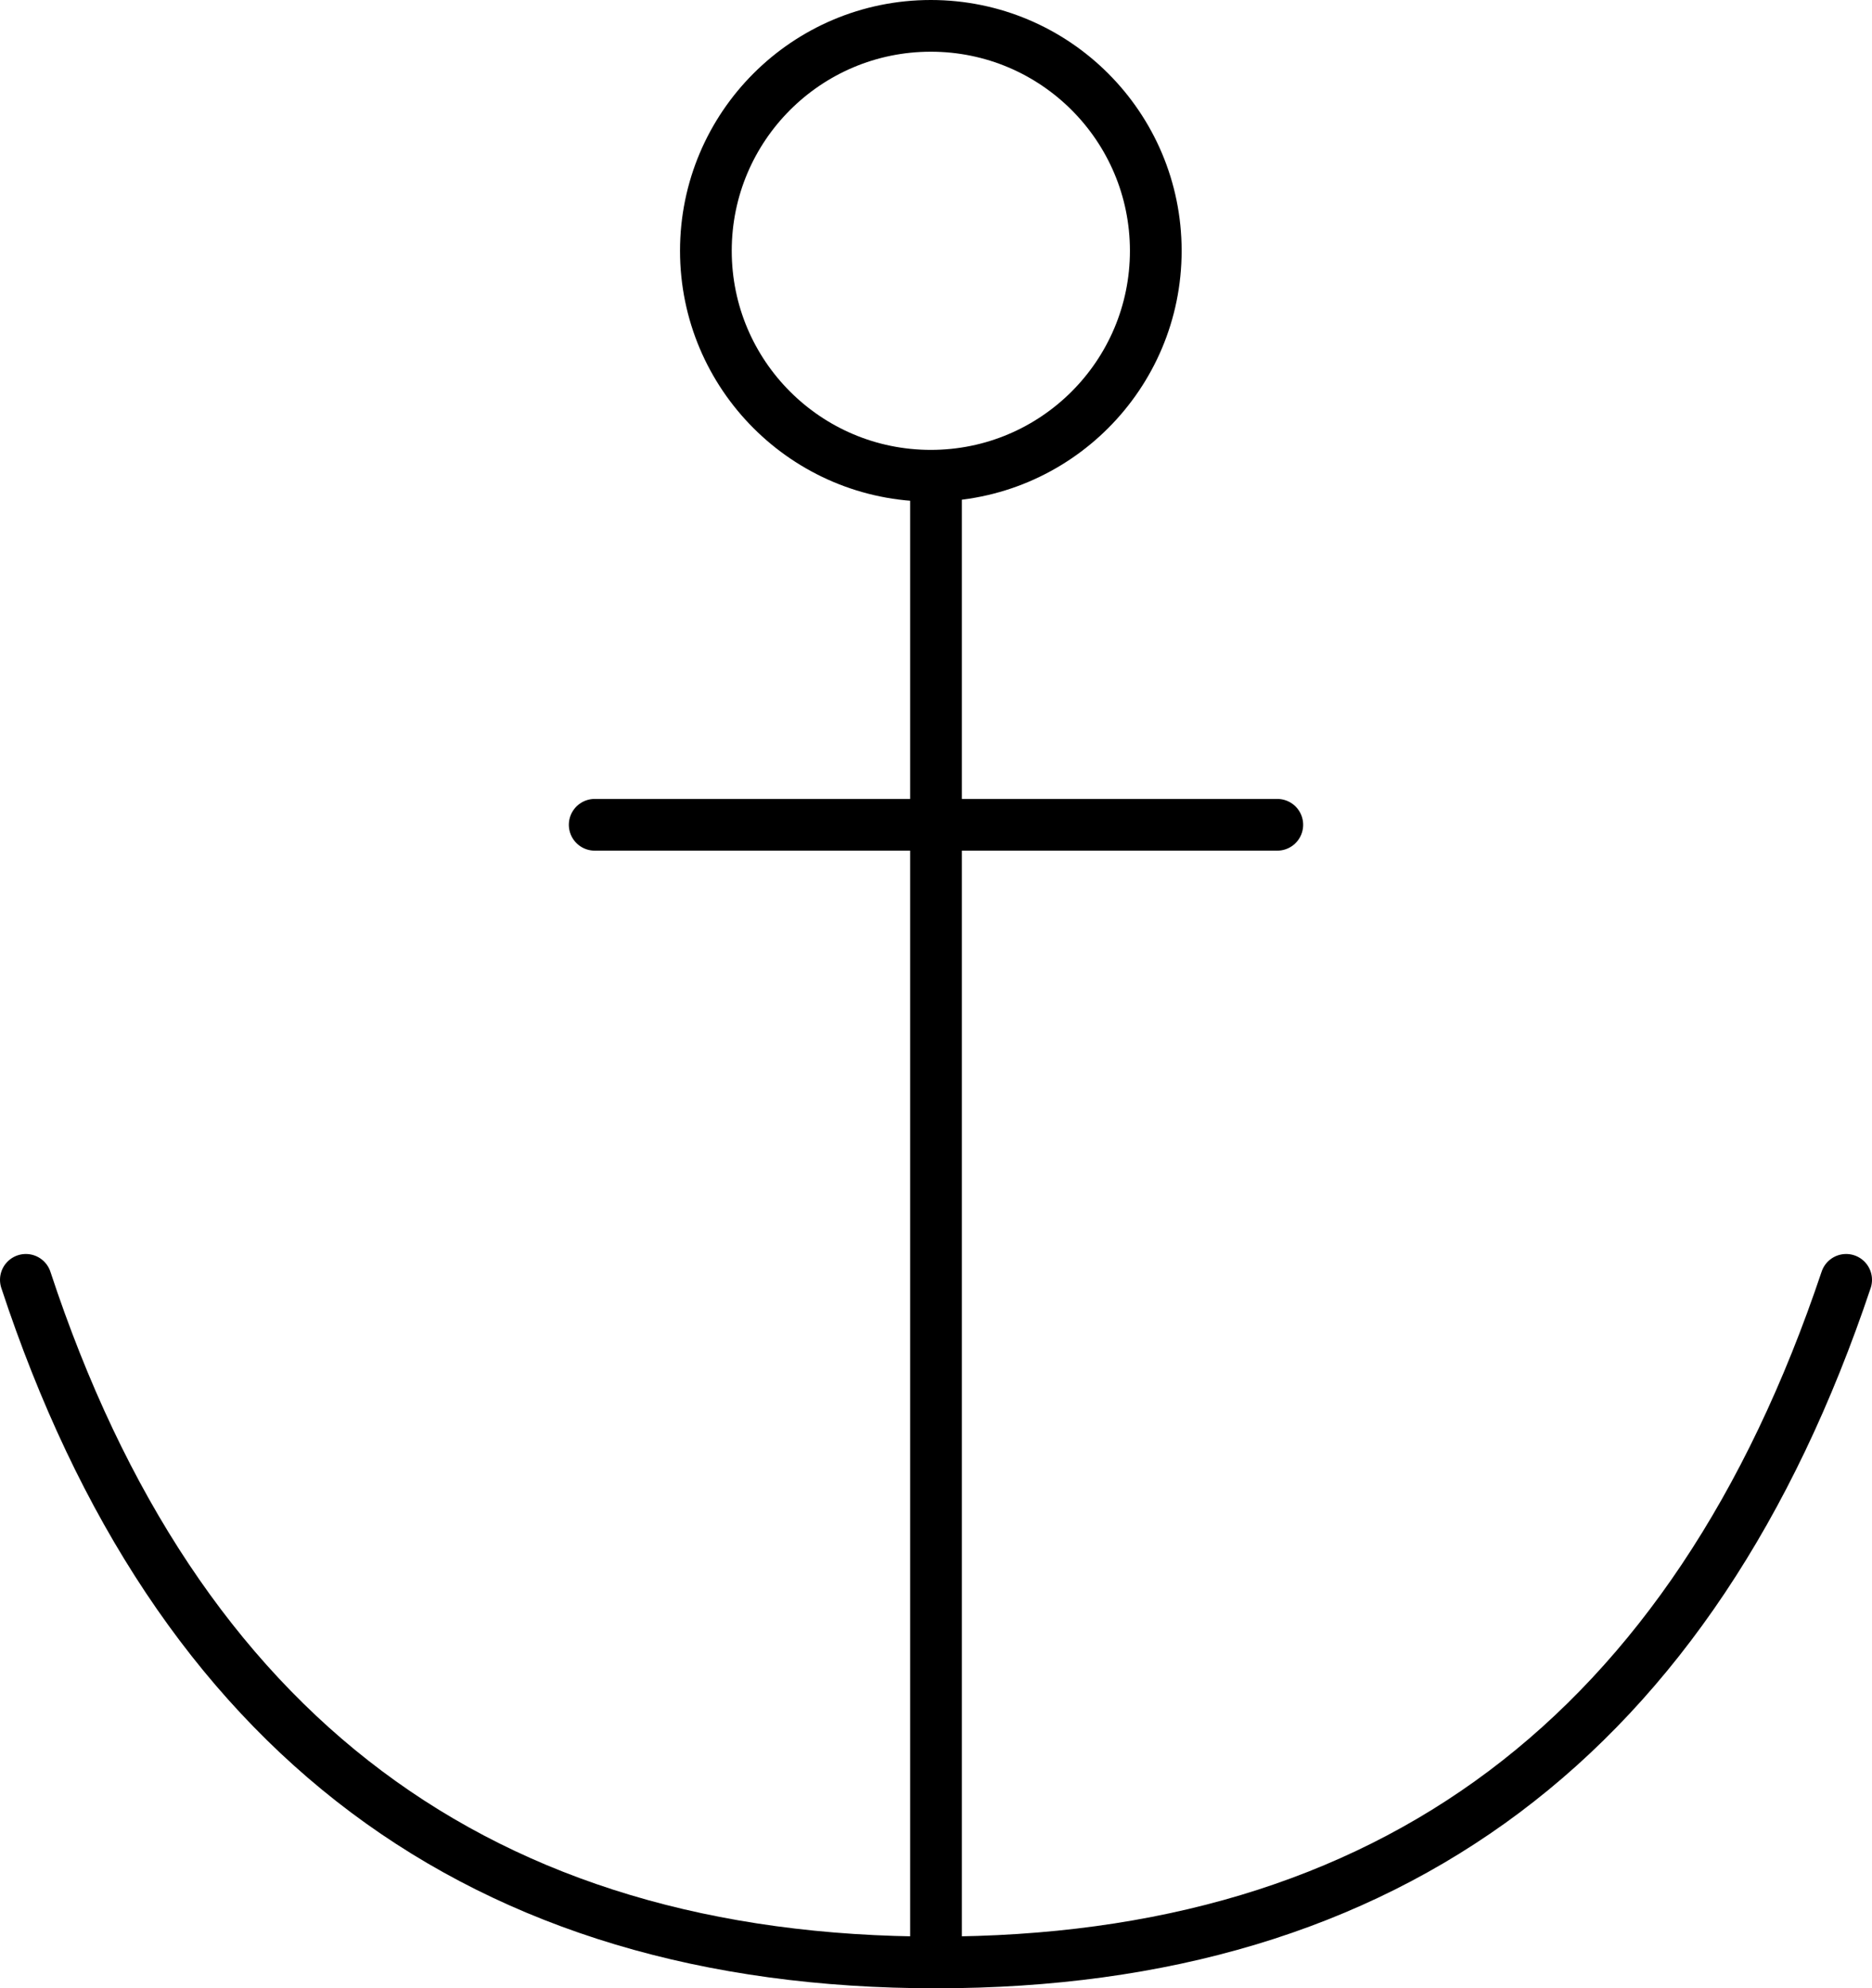 <svg xmlns="http://www.w3.org/2000/svg" viewBox="0 0 72.4 76.9"><defs><style>.cls-1{fill:none;stroke:#000;stroke-linecap:round;stroke-width:2px;}</style></defs><g id="Ebene_2" data-name="Ebene 2"><g id="Ebene_1-2" data-name="Ebene 1"><g id="anchor"><path id="Pfad_7389" data-name="Pfad 7389" class="cls-1" d="M36.2,75.9V18.7M23,31.9H49.4"/><circle id="Ellipse_295" data-name="Ellipse 295" class="cls-1" cx="36" cy="9.7" r="8.7"/><path id="Pfad_7390" data-name="Pfad 7390" class="cls-1" d="M71.4,49.5Q62.55,75.9,36.2,75.9C18.6,75.9,6.8,67.1,1,49.5"/></g></g></g></svg>